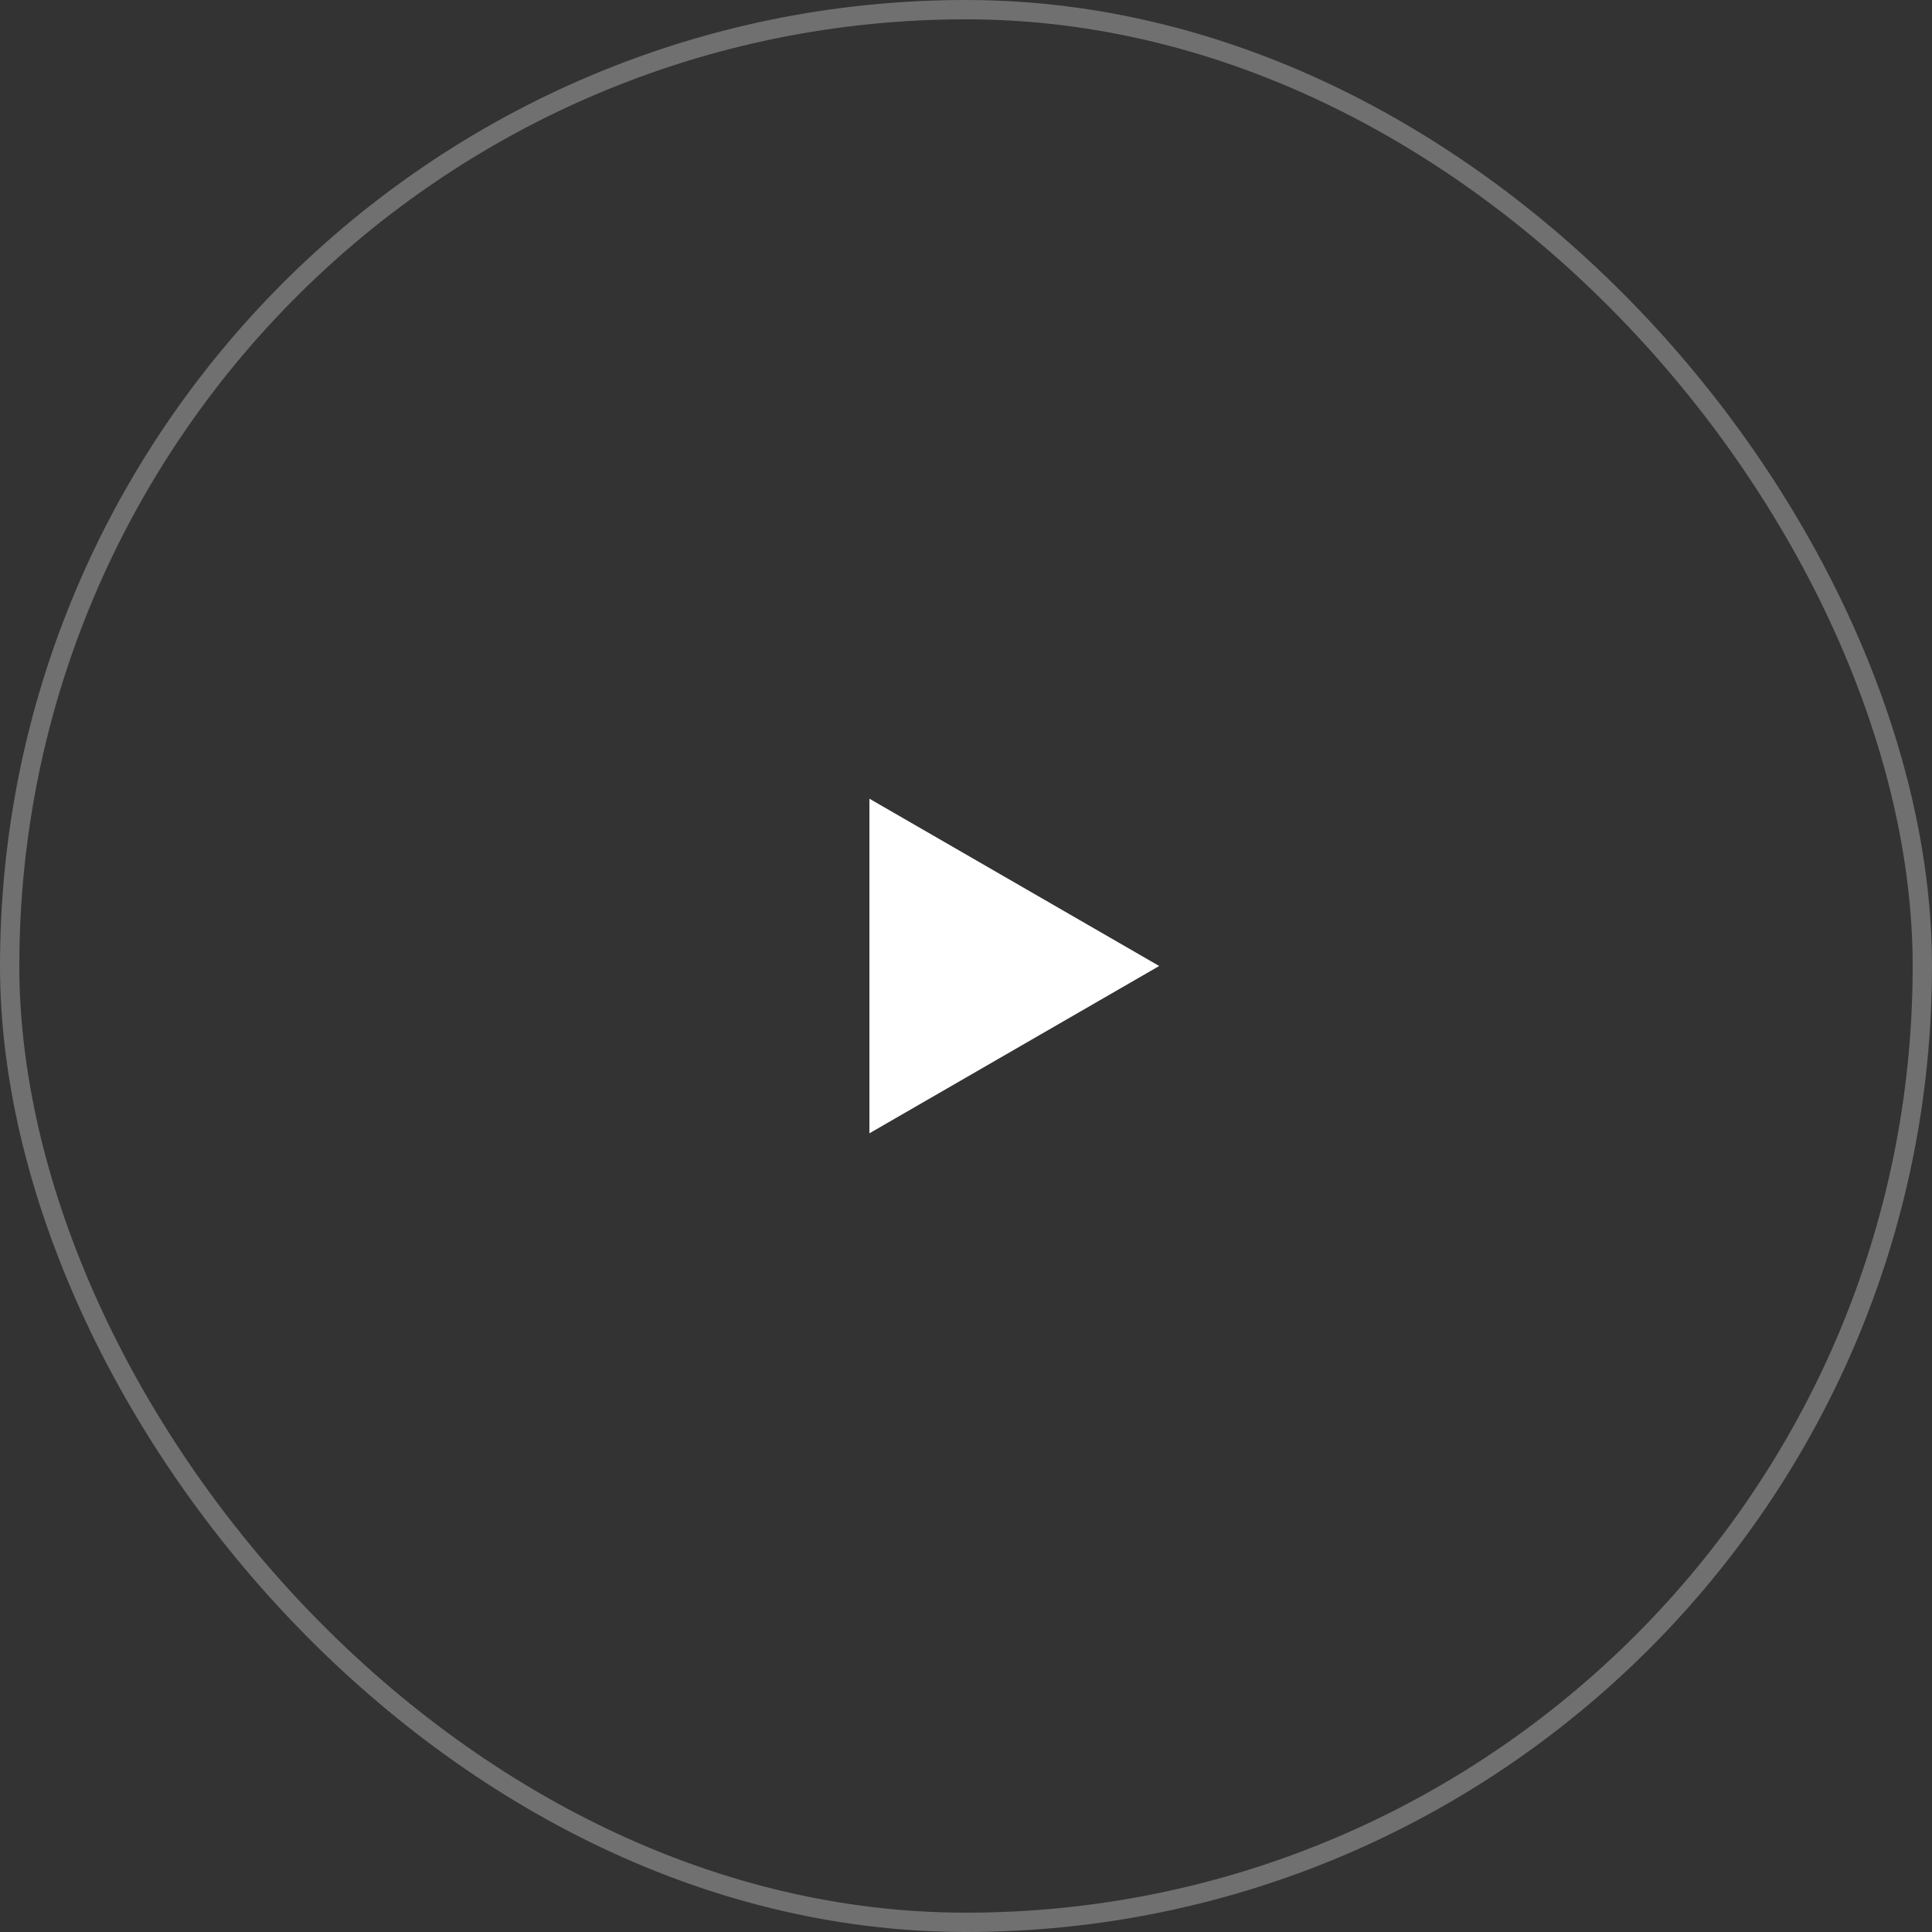 <?xml version="1.0" encoding="UTF-8"?> <svg xmlns="http://www.w3.org/2000/svg" width="100" height="100" viewBox="0 0 100 100" fill="none"><rect x="0" y="0" width="100" height="100" fill="#333333" stroke="none"/> <rect opacity="0.3" x="0.5" y="0.5" width="99" height="99" rx="49.5" stroke="white"></rect> <path d="M60 50L45 58.66L45 41.34L60 50Z" fill="white"></path> </svg> 